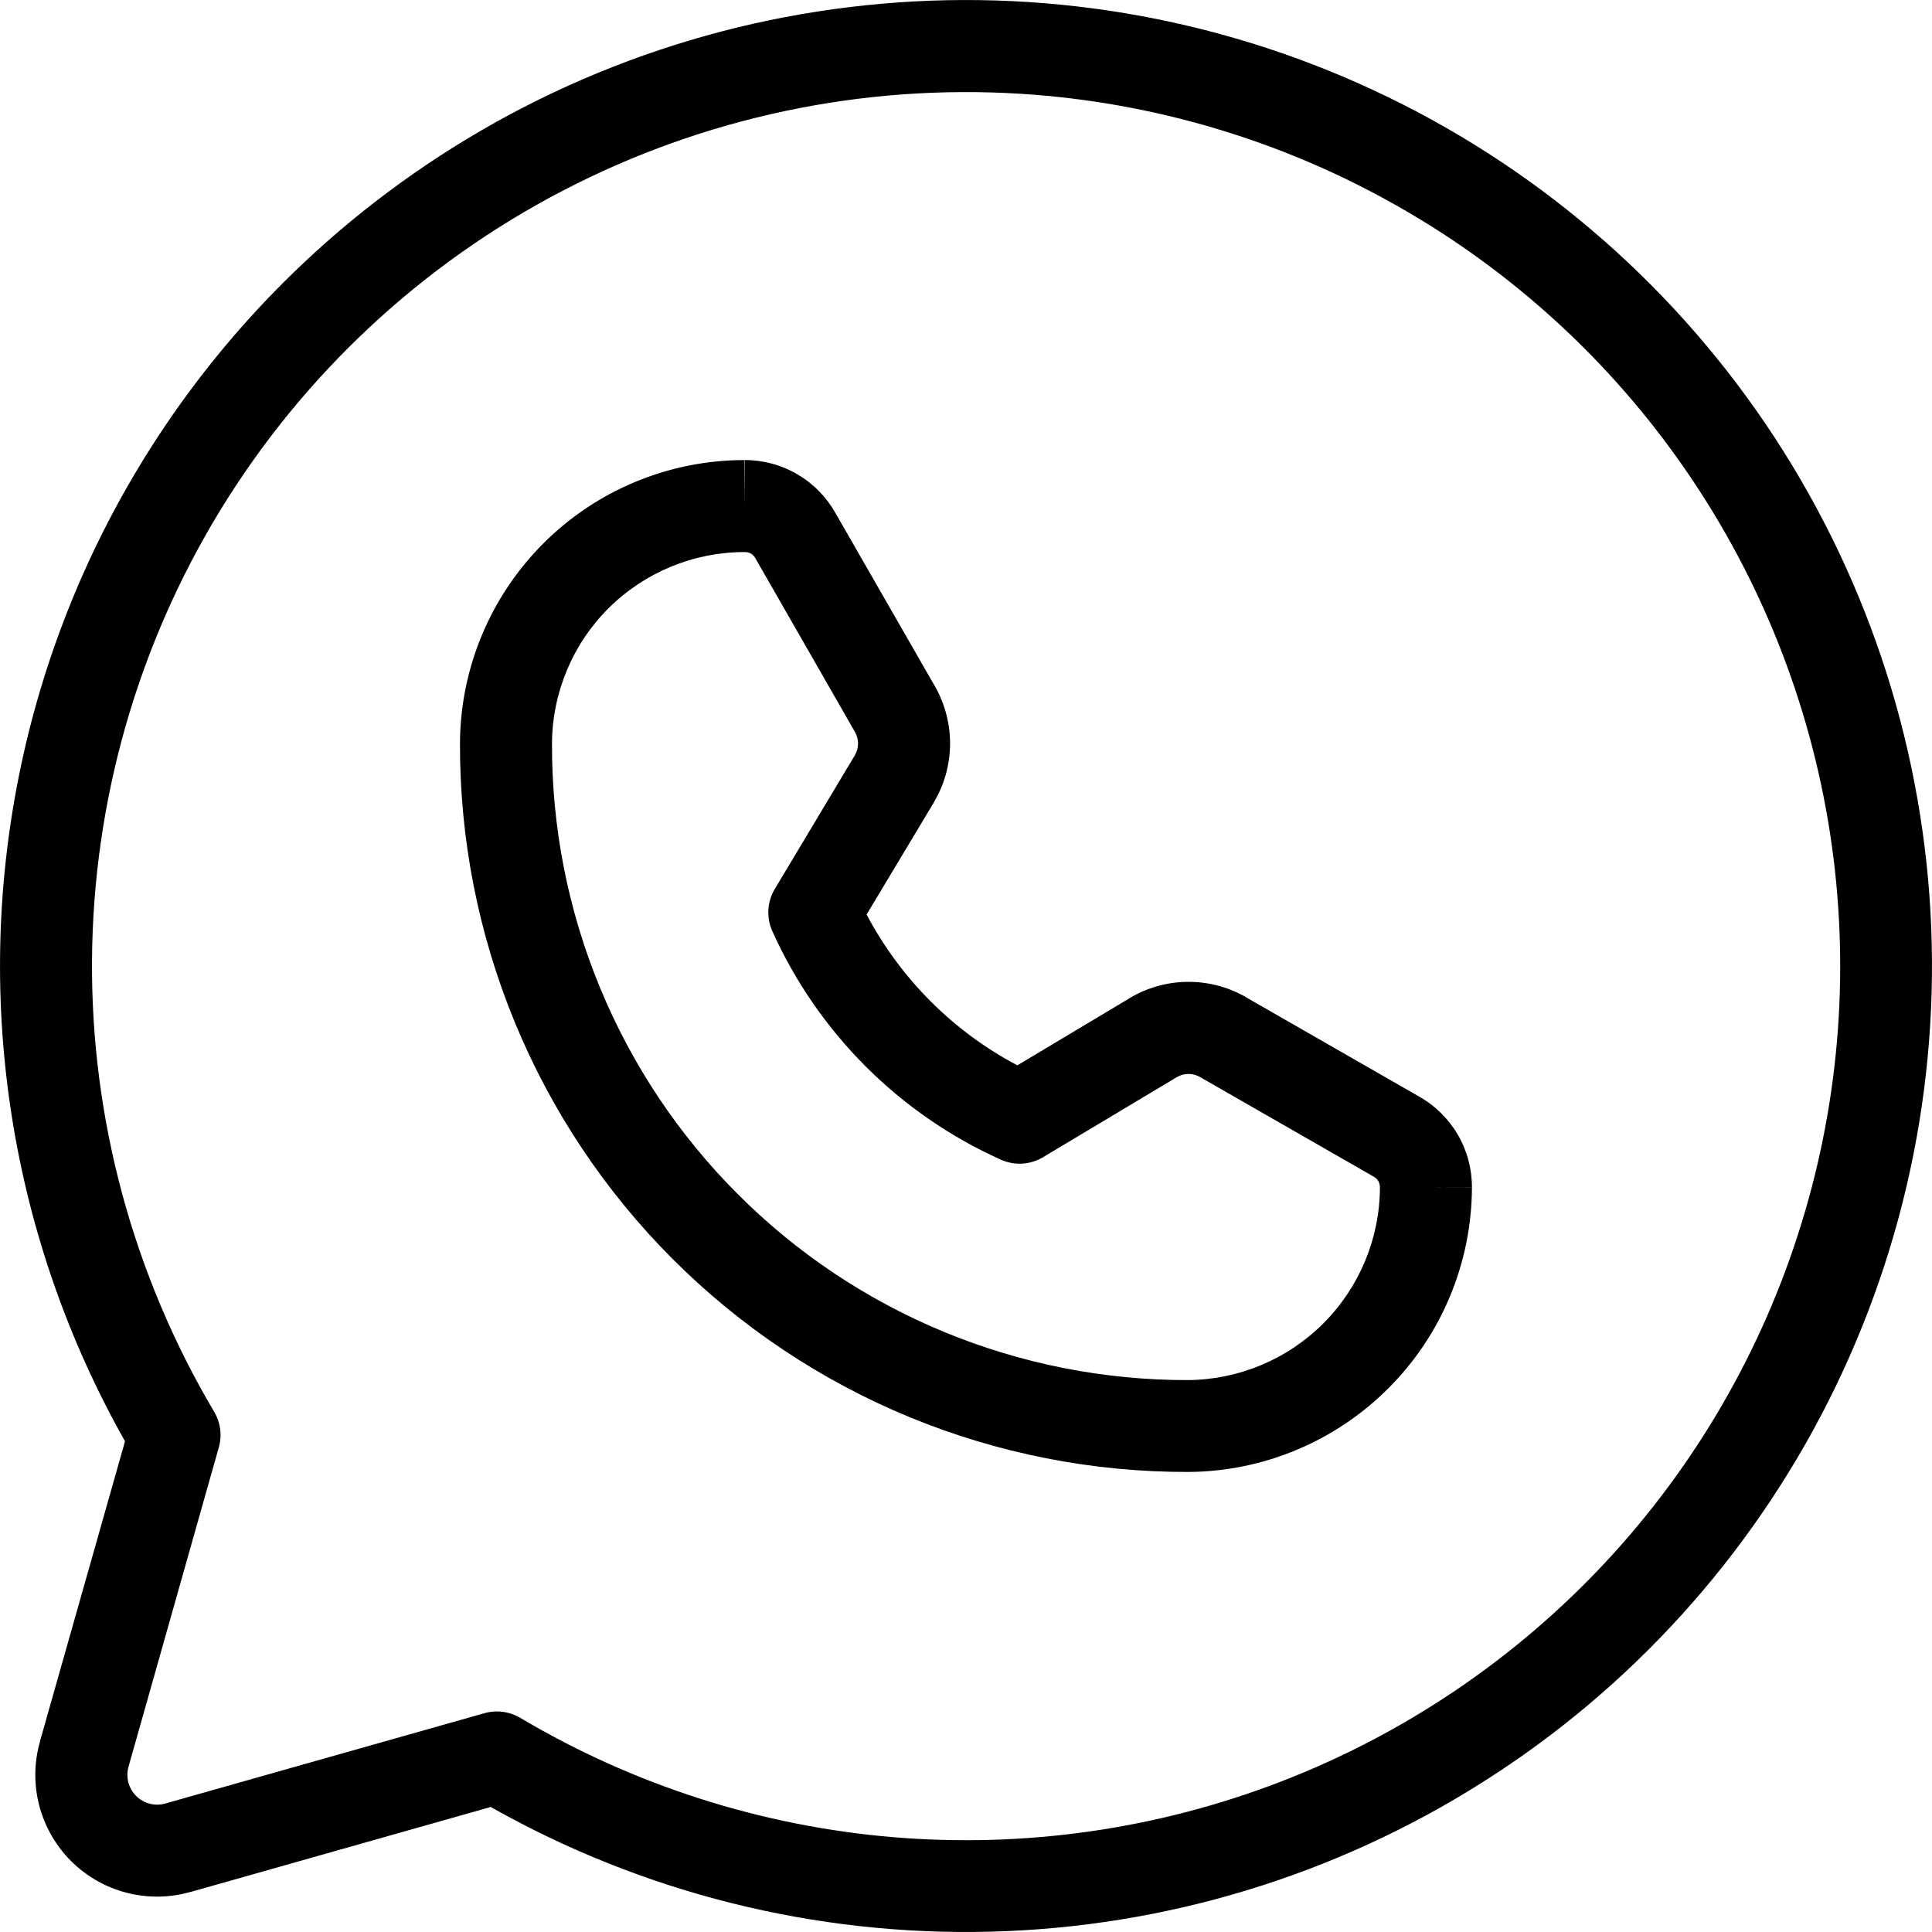 <svg width="24" height="24" viewBox="0 0 24 24" fill="none" xmlns="http://www.w3.org/2000/svg">
<path fill-rule="evenodd" clip-rule="evenodd" d="M12.678 1.165C10.708 1.042 8.742 1.458 6.991 2.369C5.239 3.28 3.77 4.651 2.739 6.334C1.709 8.018 1.157 9.951 1.143 11.925C1.129 13.898 1.654 15.839 2.66 17.537C2.7 17.604 2.725 17.677 2.735 17.754C2.745 17.831 2.739 17.909 2.717 17.984L1.597 21.945C1.579 22.008 1.578 22.076 1.594 22.14C1.611 22.204 1.644 22.262 1.69 22.309C1.737 22.356 1.796 22.39 1.86 22.406C1.924 22.423 1.991 22.422 2.055 22.404L2.06 22.402L6.017 21.282C6.091 21.261 6.169 21.255 6.246 21.265C6.323 21.275 6.397 21.301 6.463 21.34C7.876 22.178 9.46 22.685 11.096 22.822C12.733 22.959 14.379 22.723 15.911 22.132C17.443 21.541 18.821 20.61 19.942 19.409C21.062 18.208 21.895 16.768 22.378 15.199C22.862 13.63 22.983 11.971 22.733 10.348C22.482 8.725 21.867 7.18 20.933 5.829C20 4.478 18.771 3.356 17.341 2.549C15.912 1.741 14.317 1.267 12.678 1.165ZM4.64 2.523C6.354 1.191 8.398 0.349 10.554 0.088C12.71 -0.174 14.896 0.154 16.879 1.037C18.863 1.92 20.57 3.324 21.819 5.101C23.067 6.878 23.81 8.96 23.968 11.125C24.126 13.291 23.694 15.459 22.717 17.398C21.74 19.338 20.256 20.976 18.421 22.137C16.587 23.299 14.472 23.942 12.301 23.996C10.13 24.051 7.986 23.515 6.096 22.447L2.377 23.5H2.373C2.113 23.576 1.838 23.58 1.575 23.513C1.313 23.446 1.073 23.309 0.882 23.118C0.69 22.926 0.554 22.686 0.486 22.424C0.419 22.162 0.423 21.886 0.499 21.626V21.622L1.553 17.904C0.136 15.396 -0.332 12.462 0.235 9.638C0.801 6.814 2.365 4.29 4.64 2.523ZM9.329 6.877C9.306 6.864 9.28 6.858 9.253 6.858H9.249C8.616 6.858 8.009 7.109 7.56 7.555C7.112 8.002 6.859 8.608 6.857 9.241C6.854 10.279 7.057 11.308 7.453 12.268C7.849 13.228 8.431 14.1 9.165 14.834C9.899 15.569 10.771 16.151 11.731 16.547C12.691 16.943 13.72 17.146 14.758 17.144C15.39 17.139 15.995 16.885 16.442 16.437C16.888 15.989 17.14 15.383 17.142 14.751V14.747C17.142 14.72 17.135 14.694 17.122 14.671C17.108 14.648 17.089 14.63 17.065 14.617L17.058 14.613L14.903 13.377C14.86 13.353 14.811 13.34 14.761 13.341C14.711 13.341 14.663 13.355 14.62 13.38L12.959 14.374C12.88 14.422 12.791 14.449 12.699 14.455C12.607 14.46 12.515 14.443 12.431 14.405C11.171 13.838 10.162 12.829 9.595 11.569C9.557 11.485 9.54 11.393 9.545 11.301C9.551 11.209 9.578 11.12 9.626 11.041L10.62 9.381C10.645 9.338 10.659 9.289 10.659 9.239C10.66 9.19 10.647 9.14 10.623 9.097L9.383 6.934C9.371 6.911 9.352 6.891 9.329 6.877ZM9.246 5.715C9.477 5.714 9.704 5.774 9.903 5.891C10.103 6.007 10.267 6.174 10.38 6.376L11.62 8.536C11.742 8.754 11.805 9.002 11.802 9.252C11.799 9.503 11.73 9.749 11.602 9.964V9.966L10.765 11.361C11.188 12.159 11.839 12.812 12.638 13.234L14.034 12.399L14.036 12.397C14.251 12.269 14.497 12.2 14.748 12.197C14.998 12.194 15.245 12.256 15.464 12.379L15.469 12.383L17.624 13.619C17.826 13.732 17.993 13.897 18.11 14.096C18.226 14.296 18.286 14.523 18.285 14.754L17.713 14.751L18.285 14.753V14.754C18.281 15.687 17.91 16.582 17.25 17.243C16.591 17.904 15.698 18.279 14.765 18.285H14.763C13.573 18.288 12.396 18.056 11.296 17.603C10.197 17.149 9.199 16.483 8.358 15.642C7.517 14.801 6.851 13.803 6.397 12.704C5.943 11.604 5.711 10.426 5.714 9.237C5.717 8.303 6.091 7.408 6.753 6.747C7.414 6.087 8.312 5.716 9.246 5.715ZM9.246 5.715H9.244L9.249 6.286V5.715H9.246Z" fill="black"/>
</svg>
